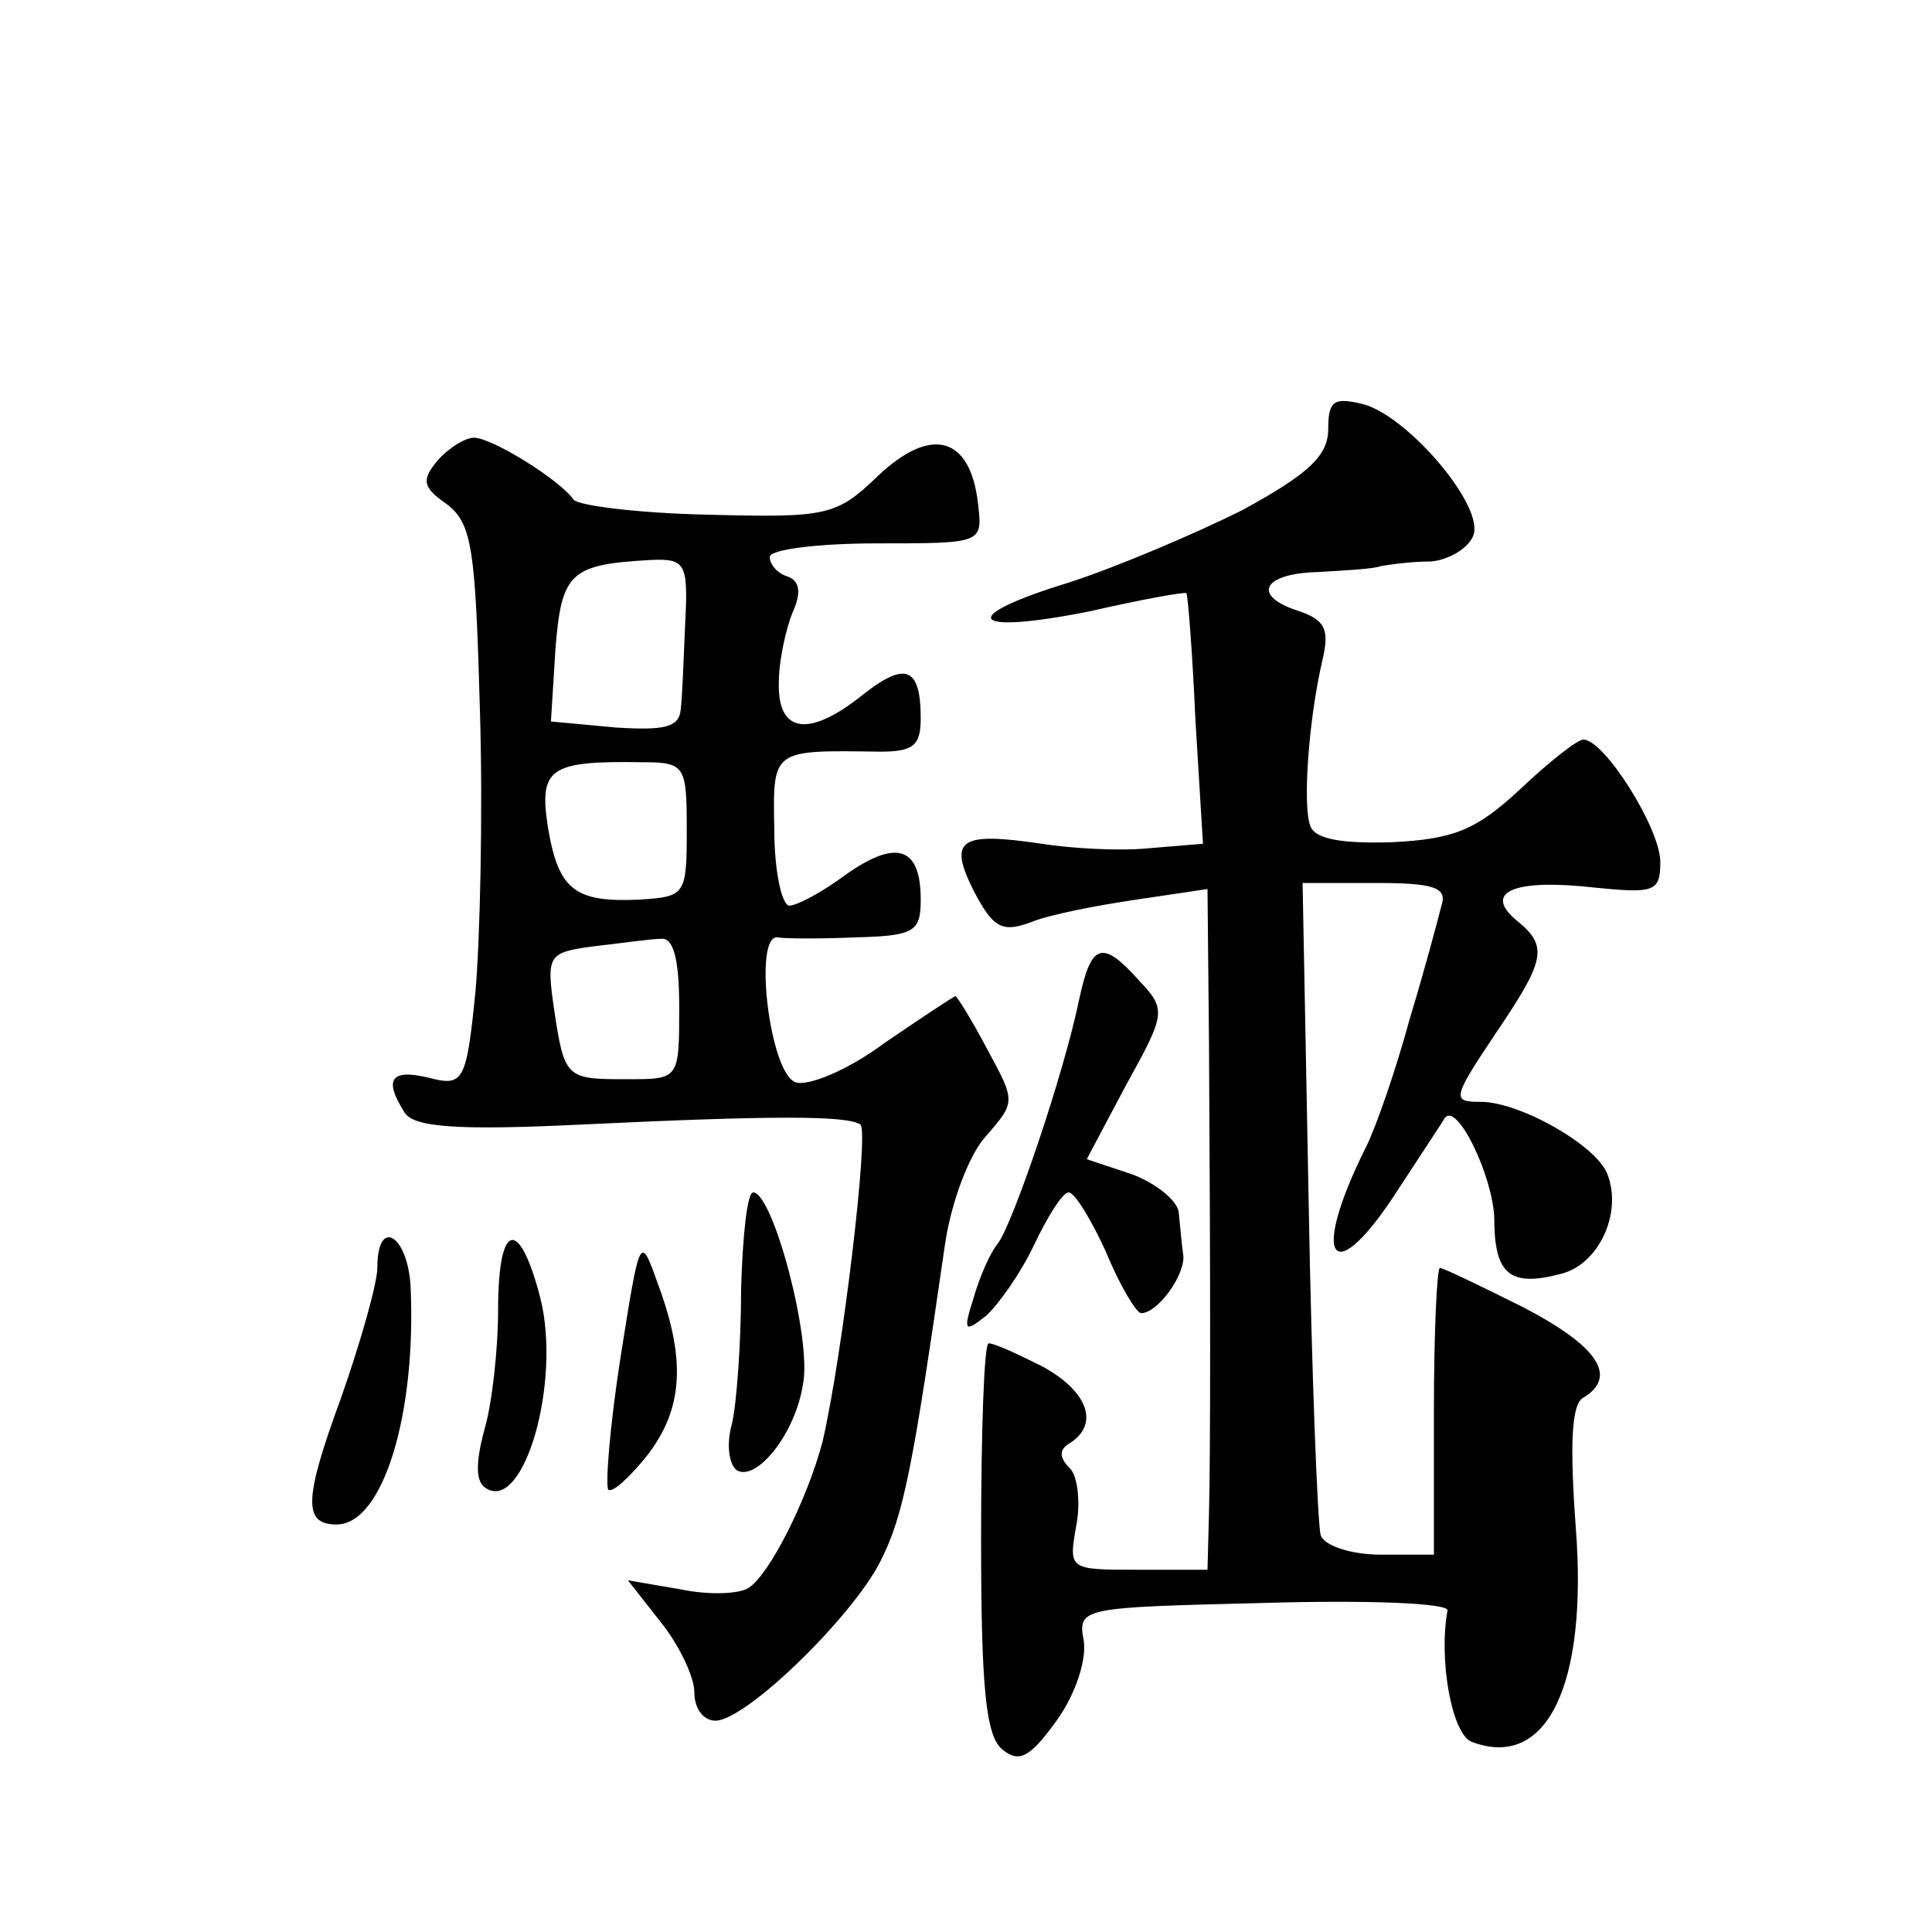 <?xml version="1.0" standalone="no"?>
<!DOCTYPE svg PUBLIC "-//W3C//DTD SVG 20010904//EN"
 "http://www.w3.org/TR/2001/REC-SVG-20010904/DTD/svg10.dtd">
<svg version="1.0" xmlns="http://www.w3.org/2000/svg"
 width="128pt" height="128pt" viewBox="0 0 128 128"
 preserveAspectRatio="xMidYMid meet">
<g transform="translate(0,128) scale(0.1,-0.1)"
fill="#0" stroke="none">
<path d="M880 996 c0 -18 -13 -30 -57 -54 -32 -16 -84 -38 -115 -48 -75 -23 -66
-35 14 -19 35 8 63 13 64 12 1 -1 4 -39 6 -84 l5 -82 -36 -3 c-20 -2 -52 0 -71
3 -54 8 -62 3 -45 -31 13 -25 19 -28 38 -21 12 5 43 11 70 15 l47 7 1 -103 c1 -160
1 -270 0 -310 l-1 -38 -46 0 c-46 0 -46 0 -41 29 3 15 1 33 -4 38 -8 8 -7 13 0
17 20 13 11 35 -19 51 -16 8 -31 15 -35 15 -3 0 -5 -58 -5 -129 0 -98 3 -131 14
-140 11 -9 18 -6 36 19 13 18 20 41 18 53 -4 22 -2 22 119 25 68 2 123 0 122 -5
-6 -33 3 -82 16 -87 50 -19 77 38 69 142 -4 54 -3 82 5 86 23 14 10 34 -40 60 -28
14 -53 26 -55 26 -2 0 -4 -43 -4 -95 l0 -95 -35 0 c-20 0 -38 6 -40 13 -2 6 -6
106 -8 222 l-4 210 49 0 c38 0 47 -3 43 -15 -2 -8 -11 -42 -21 -75 -9 -33 -22 -71
-29 -85 -38 -76 -22 -96 22 -27 15 23 29 44 30 46 8 12 32 -38 33 -66 0 -37 10
-46 44 -37 25 6 41 40 31 66 -7 19 -58 48 -84 48 -19 0 -19 2 9 44 34 50 36 59
15 76 -23 19 -2 28 51 22 40 -4 44 -3 44 17 0 22 -37 81 -51 81 -4 0 -23 -15 -42
-33 -29 -27 -44 -33 -85 -35 -33 -1 -51 2 -54 11 -5 14 -1 70 8 109 5 21 2 27 -15
33 -32 10 -25 25 12 26 17 1 37 2 42 4 6 1 20 3 33 3 12 1 25 9 28 17 8 19 -42
78 -72 87 -20 5 -24 3 -24 -16z M290 975 c-11 -13 -10 -18 6 -29 17 -13 19 -30
22 -138 2 -68 0 -151 -3 -185 -6 -60 -8 -63 -31 -57 -25 6 -30 -1 -16 -23 6 -10
36 -12 118 -8 126 6 175 6 184 0 6 -4 -12 -154 -25 -210 -10 -38 -35 -88 -49 -97
-6 -4 -26 -5 -45 -1 l-35 6 22 -28 c12 -15 22 -36 22 -46 0 -11 6 -19 14 -19 20
0 90 68 109 105 16 31 22 65 43 210 4 28 16 60 27 72 20 23 20 23 1 58 -10 19 -20
35 -21 35 -1 0 -22 -14 -47 -31 -24 -18 -51 -29 -59 -26 -17 6 -28 97 -12 96 5
-1 29 -1 53 0 38 1 42 4 42 25 0 35 -16 40 -49 17 -16 -12 -33 -21 -38 -21 -5 0
-10 23 -10 50 -1 54 -2 53 70 52 22 0 27 4 27 22 0 34 -10 38 -38 16 -36 -29 -57
-26 -56 8 0 15 5 36 9 46 6 13 5 21 -3 24 -7 2 -12 8 -12 13 0 5 32 9 71 9 70 0
70 0 67 26 -5 45 -31 52 -66 19 -28 -27 -34 -28 -113 -26 -46 1 -86 6 -89 10 -9
13 -54 41 -66 41 -6 0 -17 -7 -24 -15z m164 -107 c-1 -24 -2 -50 -3 -58 -1 -12
-11 -14 -43 -12 l-43 4 3 48 c4 51 10 56 63 59 23 1 25 -2 23 -41z m1 -138 c0 -43
-1 -44 -31 -46 -43 -2 -54 6 -61 48 -6 39 1 44 62 43 29 0 30 -2 30 -45z m-5 -117
c0 -48 0 -48 -34 -48 -41 0 -42 0 -49 47 -5 35 -4 37 26 41 18 2 38 5 45 5 8 1
12 -13 12 -45z M715 618 c-10 -49 -44 -149 -54 -162 -5 -6 -12 -22 -16 -36 -7 -22
-6 -23 8 -12 8 7 23 28 32 47 9 19 19 35 23 35 4 0 15 -18 25 -40 9 -22 20 -40
23 -40 11 0 29 25 28 38 -1 6 -2 19 -3 28 0 8 -15 20 -31 26 l-30 10 26 49 c26
47 27 50 9 69 -25 28 -32 25 -40 -12z M491 426 c0 -36 -3 -76 -6 -89 -4 -14 -2
-27 3 -31 13 -8 39 24 44 57 6 30 -20 127 -33 127 -4 0 -7 -29 -8 -64z M250 440
c0 -10 -11 -49 -24 -86 -25 -68 -25 -84 -3 -84 31 0 53 74 49 158 -2 34 -22 46
-22 12z M330 412 c0 -26 -4 -62 -9 -79 -6 -22 -6 -35 1 -39 25 -16 50 70 36 126
-14 54 -28 51 -28 -8z M411 380 c-7 -45 -10 -84 -8 -87 3 -2 14 8 26 23 23 30 26
62 7 113 -12 34 -12 33 -25 -49z"/>
</g>
</svg>
